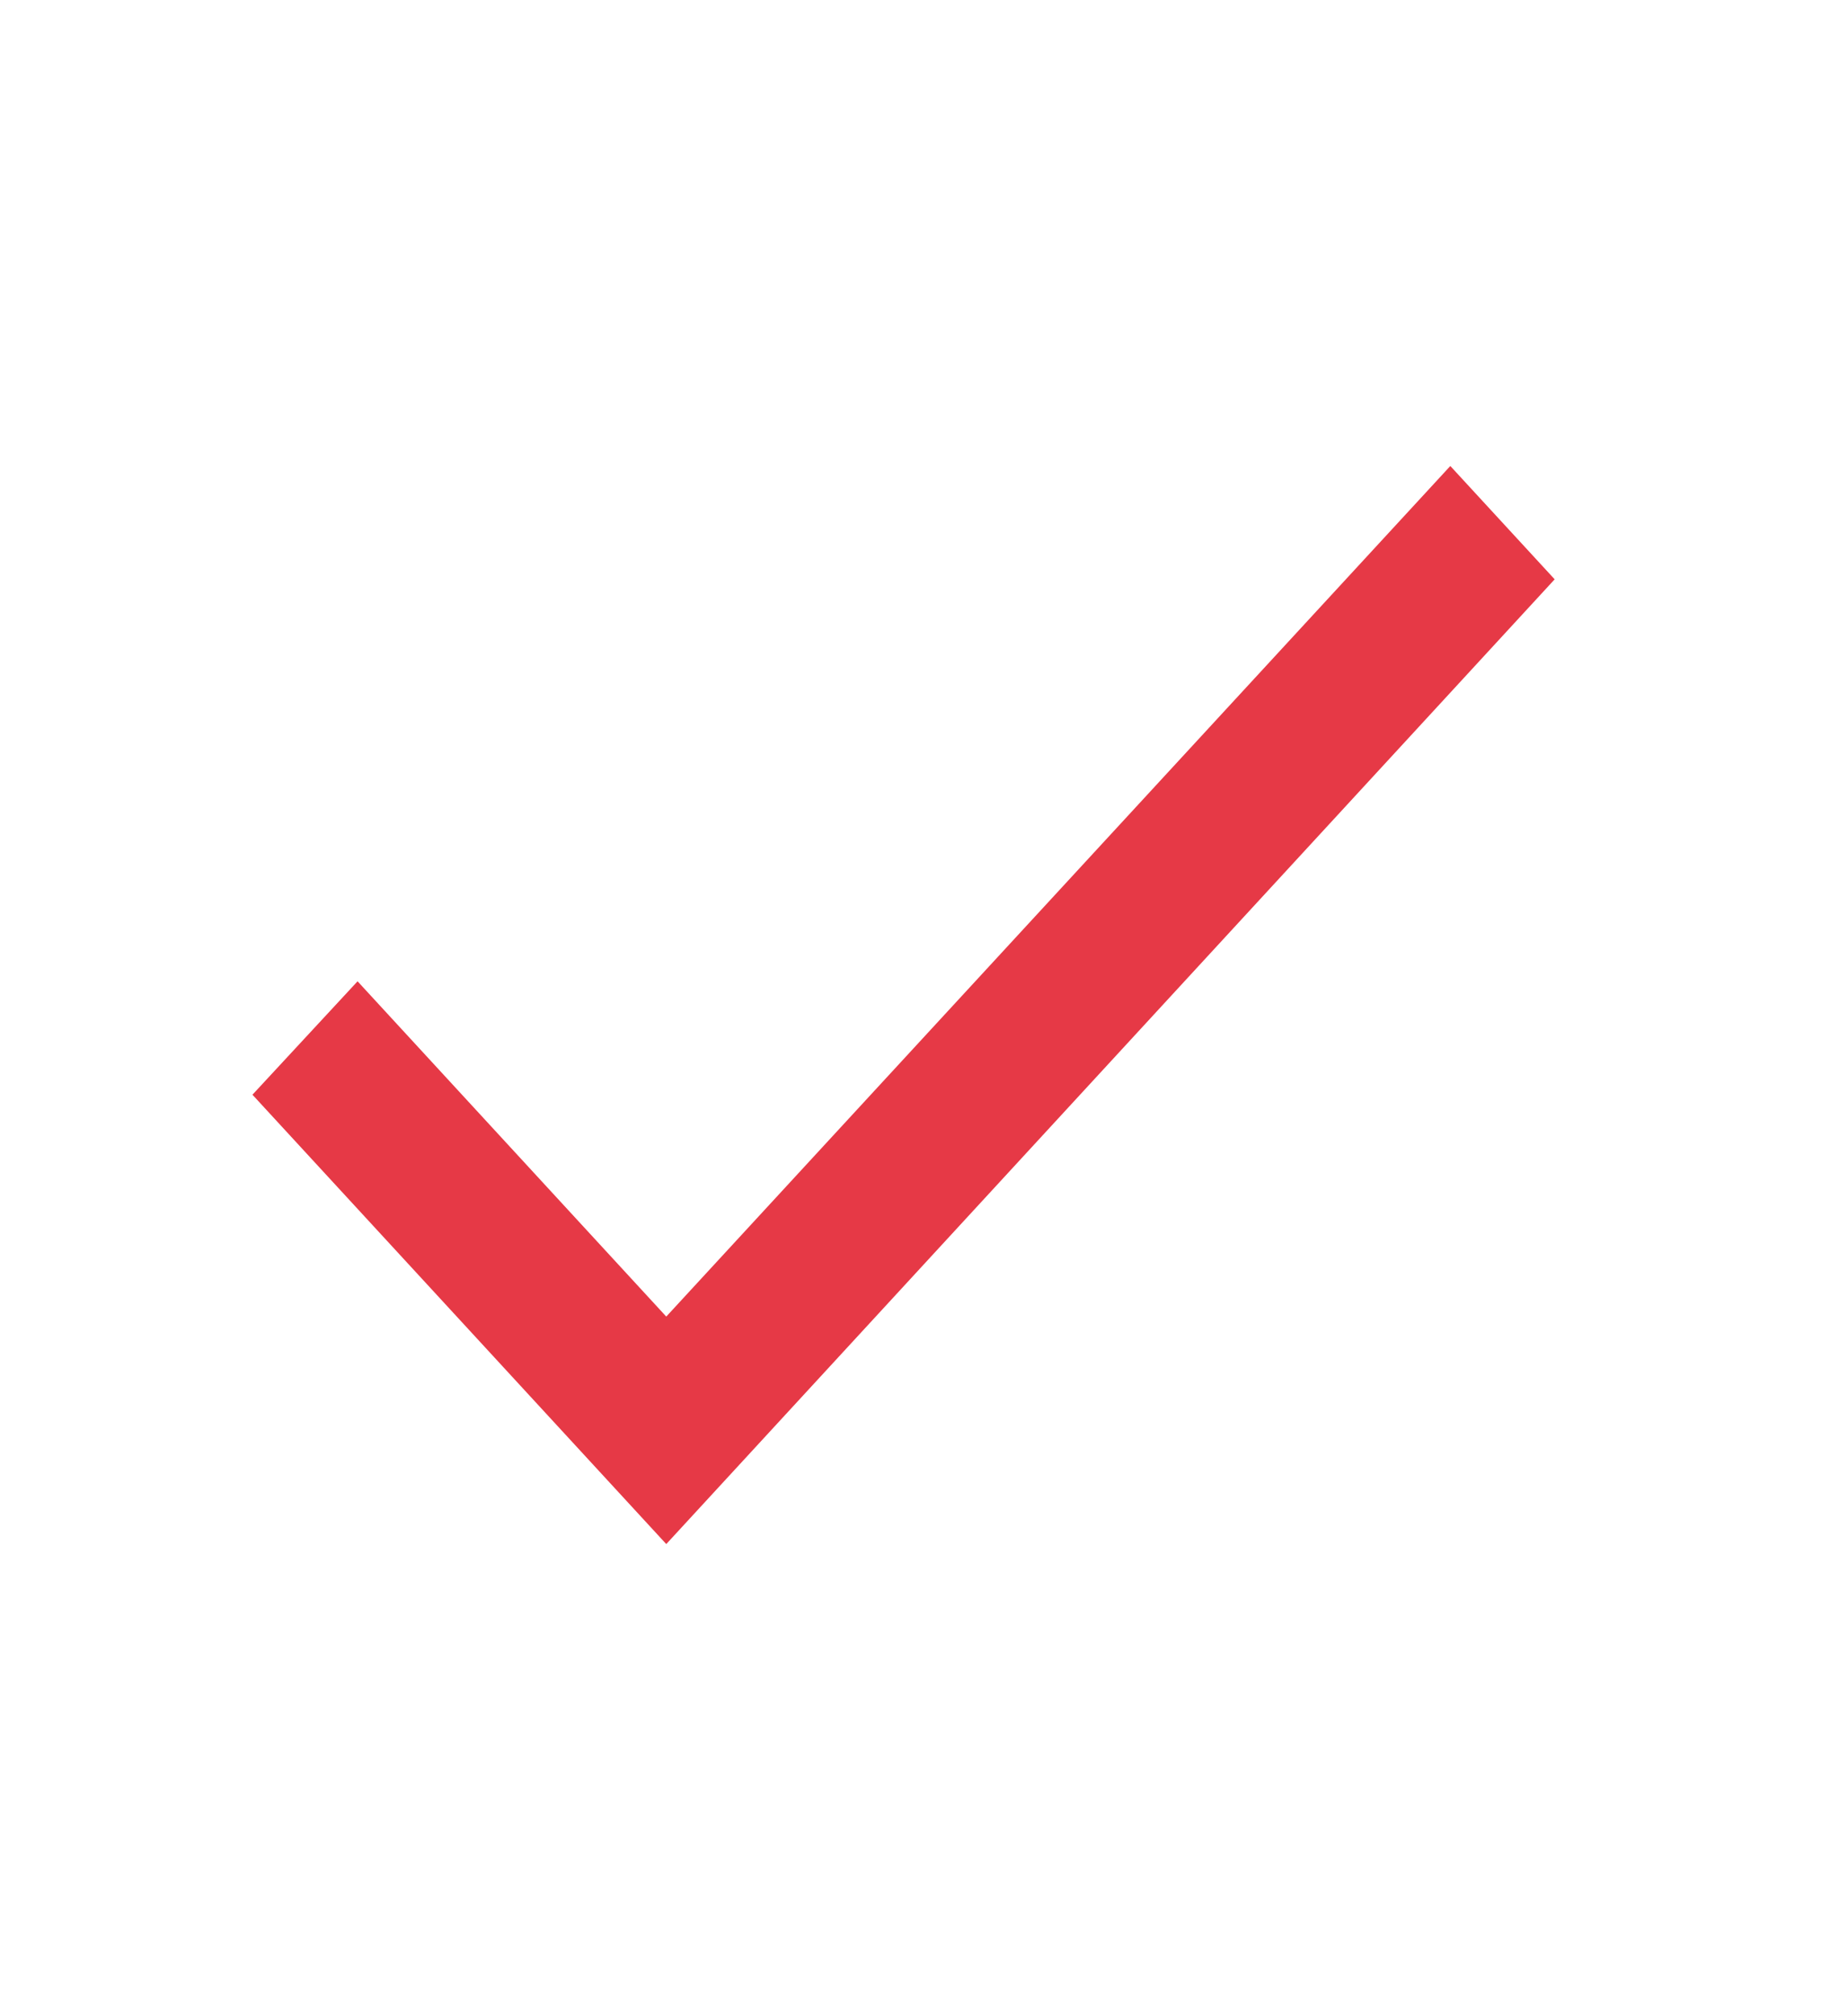 <svg width="22" height="24" viewBox="0 0 22 24" fill="none" xmlns="http://www.w3.org/2000/svg">
<path d="M7.936 15.672L4.259 11.681L3.007 13.031L7.936 18.38L18.518 6.896L17.275 5.547L7.936 15.672Z" fill="#E63946"/>
</svg>

